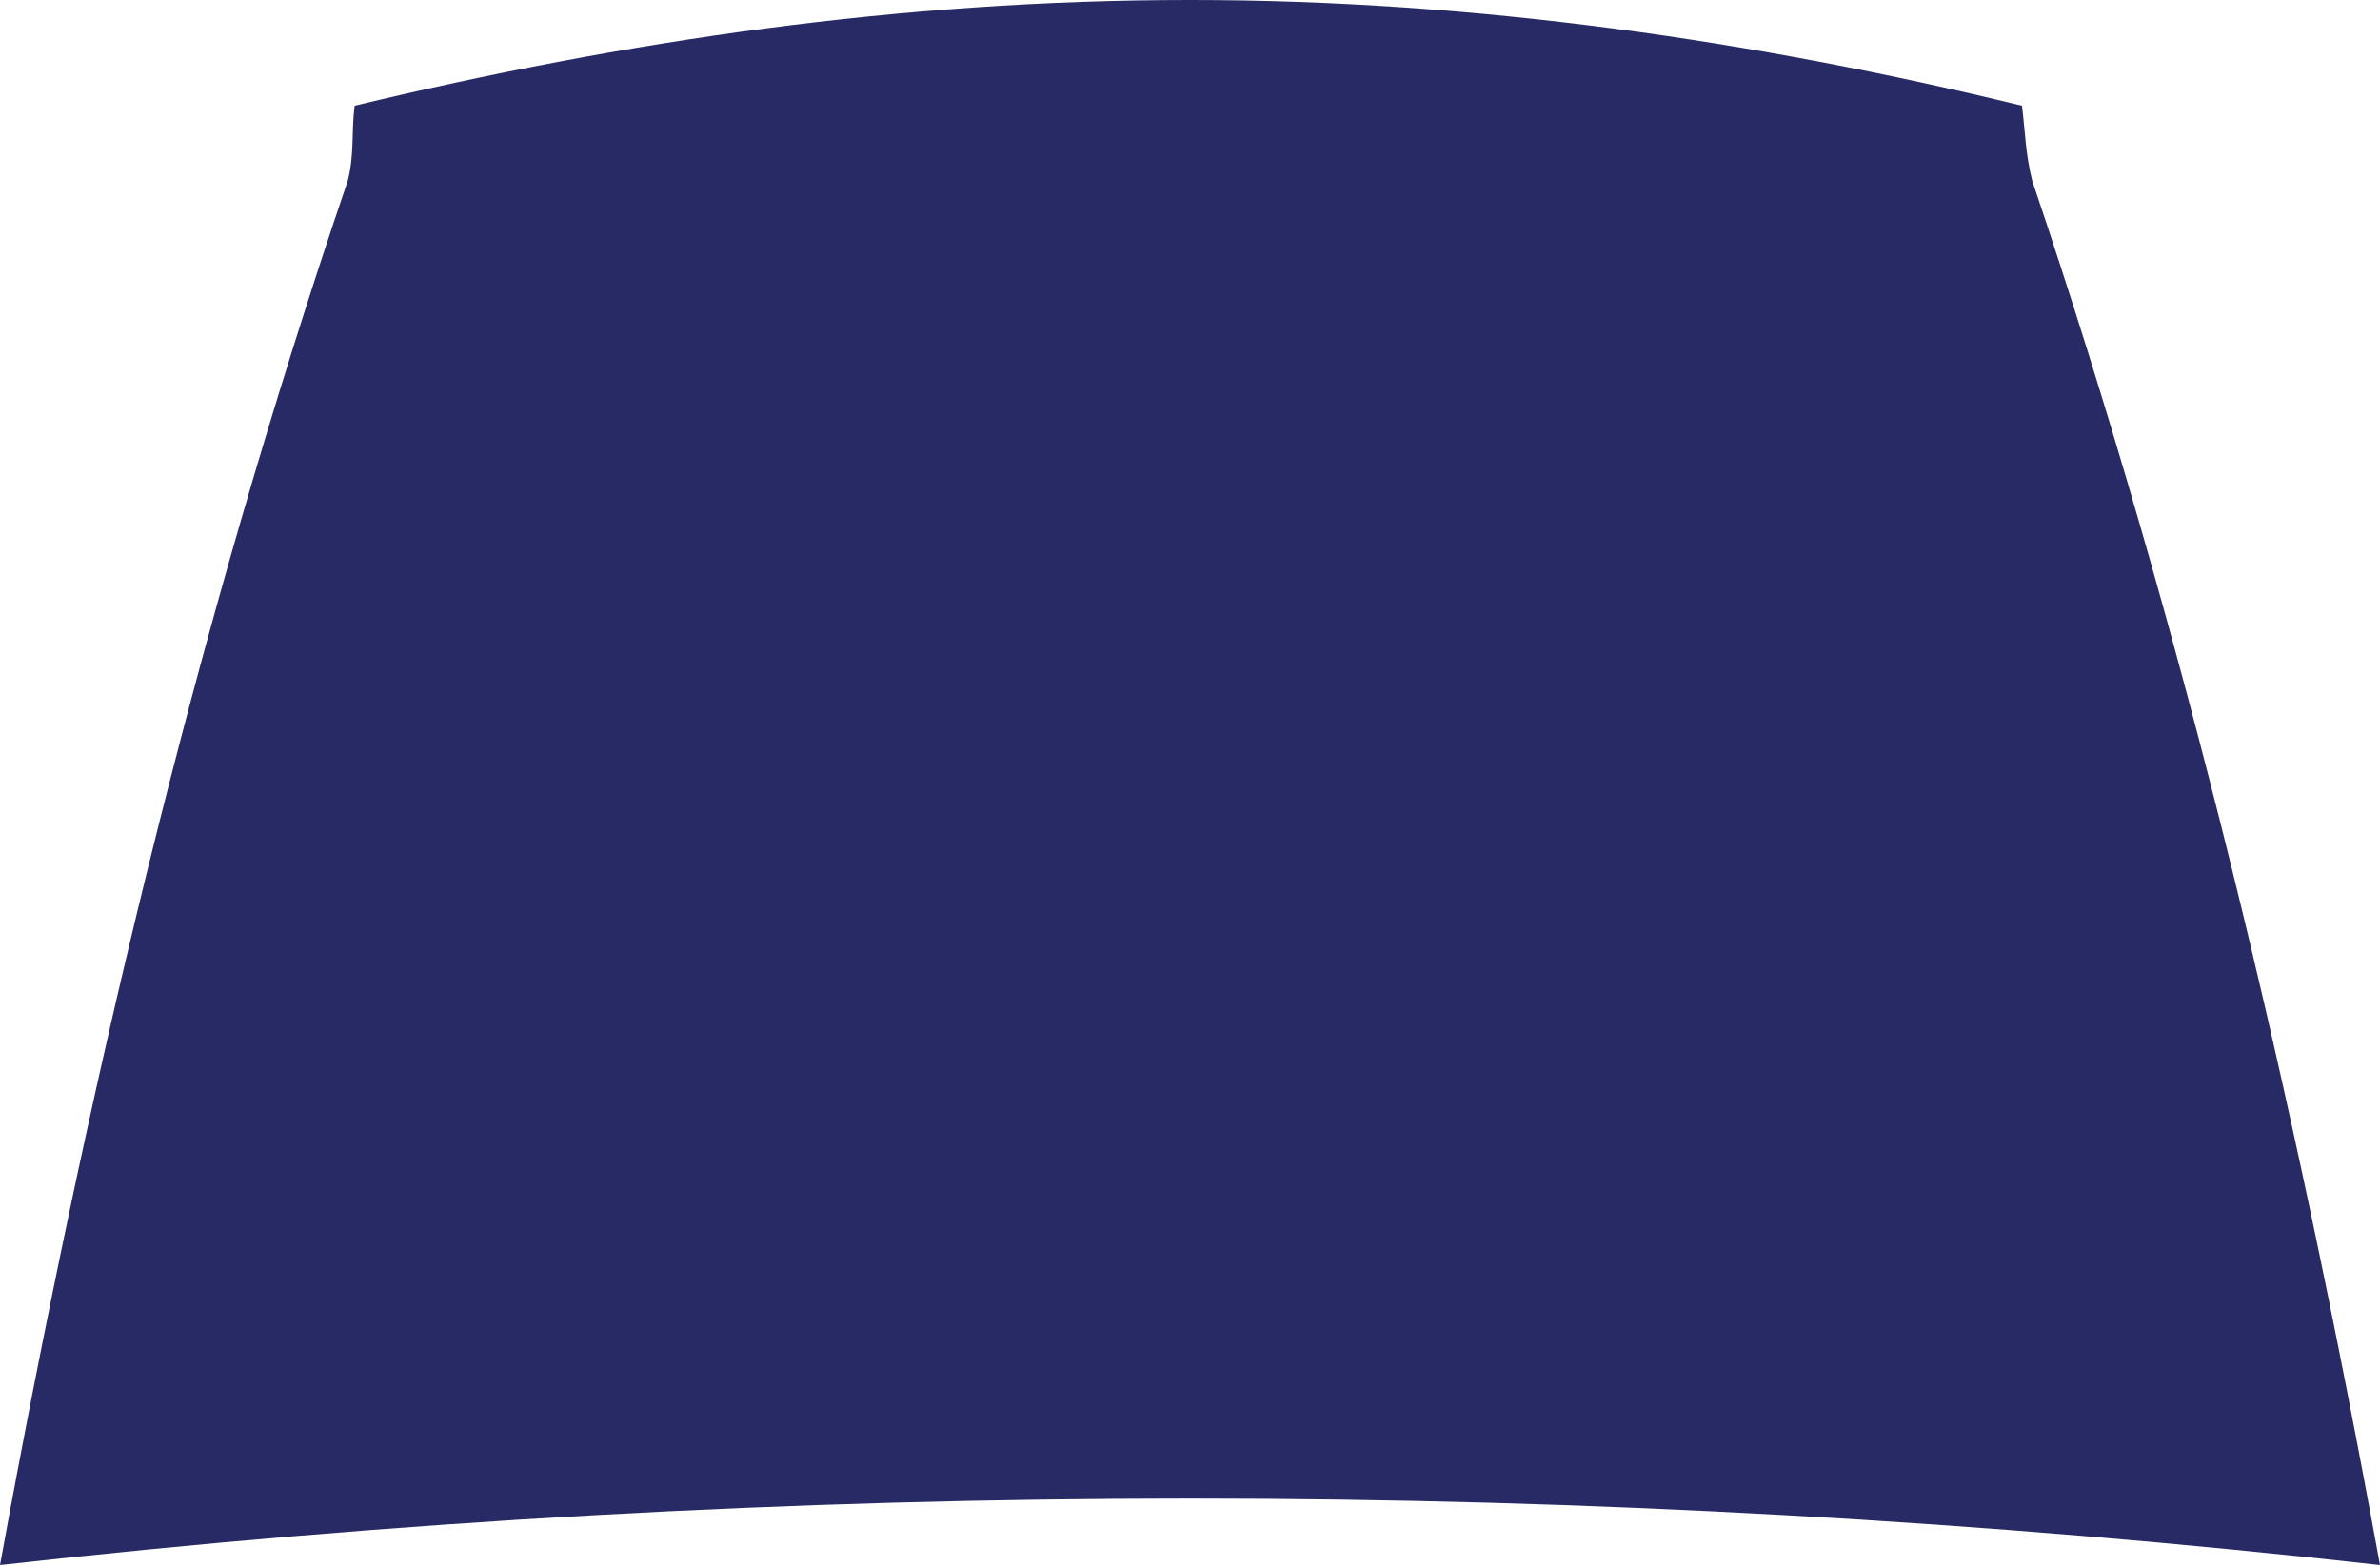 <?xml version="1.0" encoding="UTF-8"?> <svg xmlns="http://www.w3.org/2000/svg" width="82" height="54" viewBox="0 0 82 54" fill="none"> <path d="M82 53.922C54.745 50.868 27.255 50.868 0 53.922C2.937 37.828 6.696 21.733 11.983 6.226C12.218 5.287 12.1 4.582 12.218 3.642C21.498 1.41 31.014 0 41 0C50.868 0 60.501 1.41 69.665 3.642C69.782 4.582 69.782 5.287 70.017 6.226C75.303 21.851 79.063 37.828 82 53.922Z" fill="#282A66"></path> </svg> 